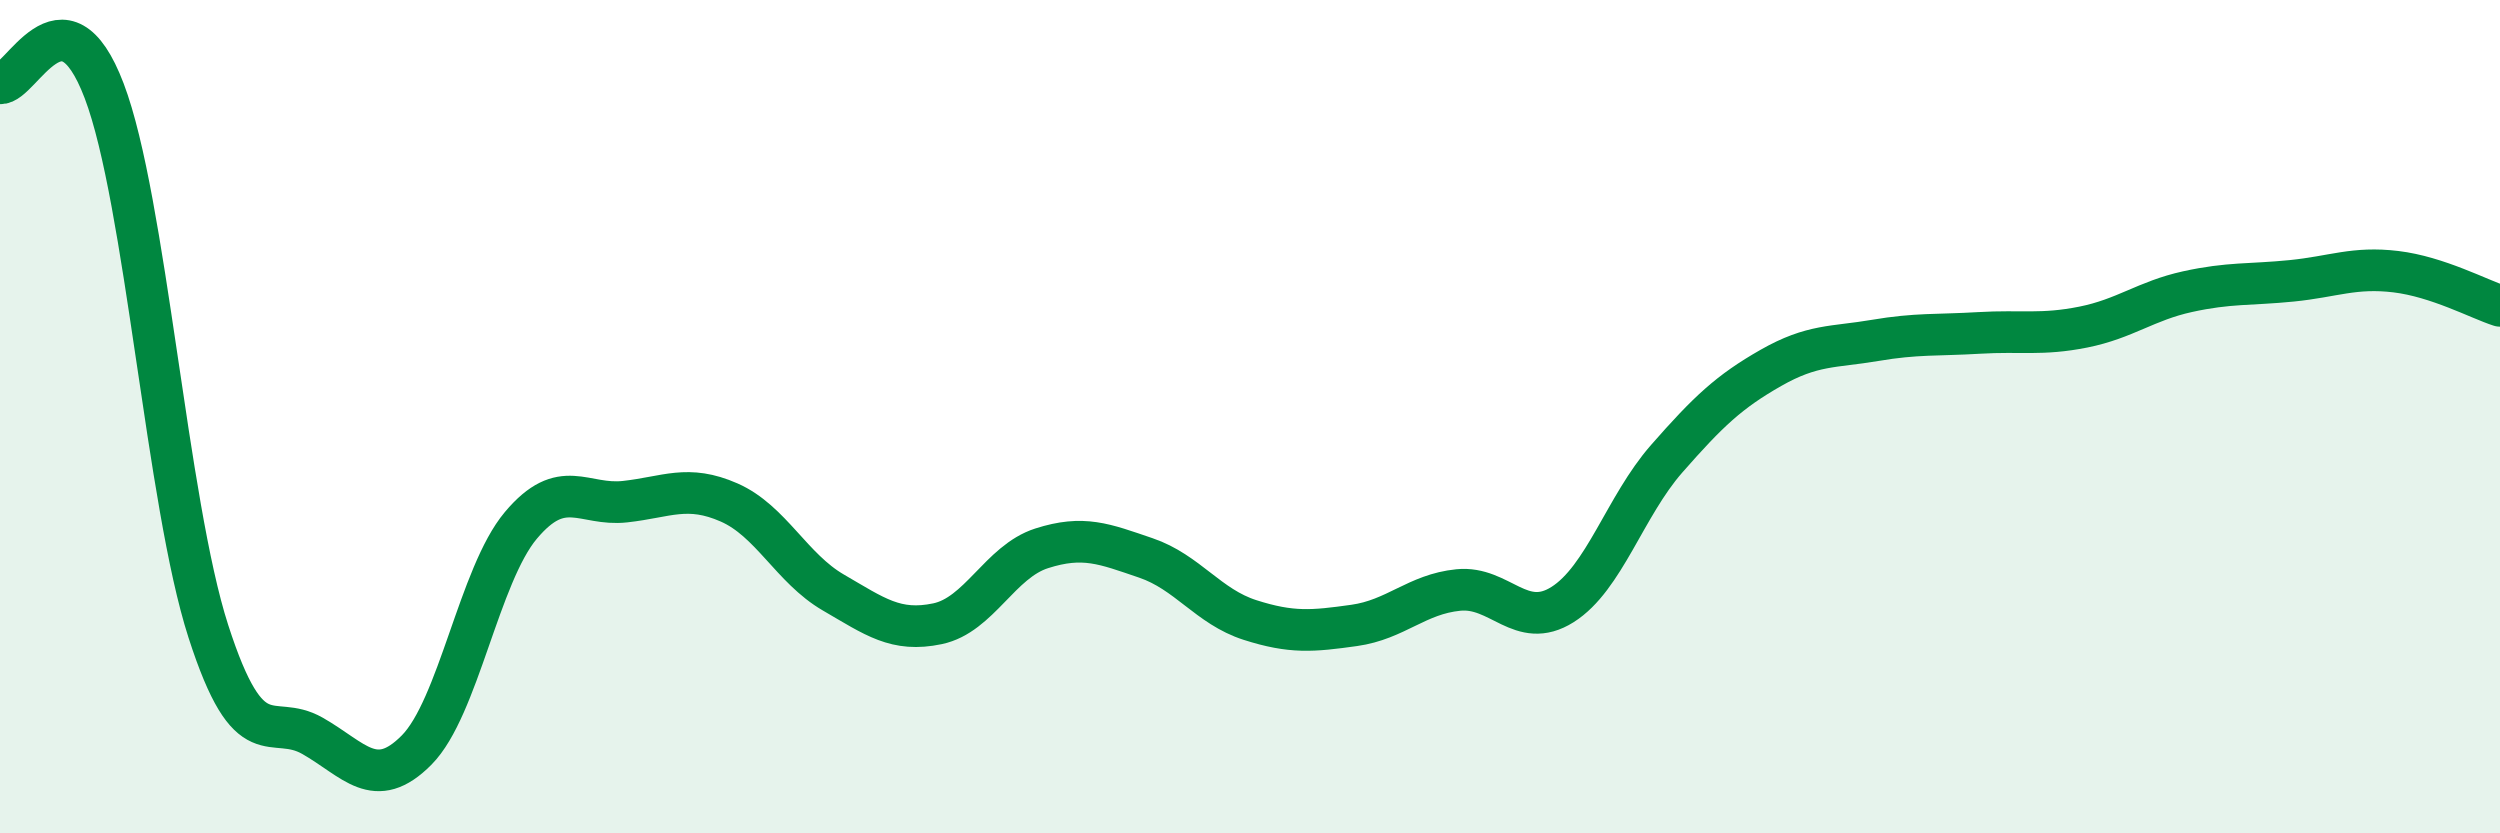 
    <svg width="60" height="20" viewBox="0 0 60 20" xmlns="http://www.w3.org/2000/svg">
      <path
        d="M 0,2 C 0.5,2.04 1.5,-0.45 2.5,2.18 C 3.5,4.81 4,12.05 5,15.15 C 6,18.25 6.5,17.09 7.5,17.66 C 8.5,18.23 9,19.01 10,18 C 11,16.99 11.5,13.8 12.5,12.61 C 13.5,11.42 14,12.15 15,12.04 C 16,11.93 16.5,11.62 17.5,12.06 C 18.5,12.5 19,13.64 20,14.22 C 21,14.8 21.5,15.18 22.5,14.97 C 23.5,14.76 24,13.48 25,13.16 C 26,12.84 26.5,13.05 27.5,13.39 C 28.5,13.73 29,14.56 30,14.88 C 31,15.2 31.5,15.15 32.5,15.01 C 33.5,14.87 34,14.26 35,14.16 C 36,14.06 36.5,15.14 37.5,14.51 C 38.5,13.88 39,12.15 40,11.01 C 41,9.87 41.5,9.4 42.5,8.83 C 43.5,8.26 44,8.34 45,8.17 C 46,8 46.5,8.05 47.5,7.99 C 48.5,7.93 49,8.05 50,7.85 C 51,7.65 51.5,7.22 52.5,7 C 53.5,6.78 54,6.84 55,6.74 C 56,6.64 56.5,6.4 57.5,6.52 C 58.5,6.64 59.5,7.18 60,7.34L60 20L0 20Z"
        fill="#008740"
        opacity="0.1"
        stroke-linecap="round"
        stroke-linejoin="round"
      />
      <path
        d="M 0,2 C 0.5,2.04 1.5,-0.45 2.5,2.18 C 3.5,4.81 4,12.05 5,15.15 C 6,18.25 6.5,17.09 7.5,17.66 C 8.5,18.23 9,19.01 10,18 C 11,16.99 11.5,13.8 12.5,12.61 C 13.5,11.42 14,12.15 15,12.04 C 16,11.93 16.5,11.62 17.5,12.06 C 18.5,12.5 19,13.64 20,14.22 C 21,14.8 21.5,15.18 22.5,14.97 C 23.5,14.76 24,13.48 25,13.16 C 26,12.84 26.5,13.05 27.5,13.39 C 28.5,13.73 29,14.56 30,14.88 C 31,15.2 31.5,15.15 32.5,15.01 C 33.5,14.87 34,14.26 35,14.16 C 36,14.06 36.5,15.14 37.5,14.51 C 38.5,13.88 39,12.15 40,11.01 C 41,9.87 41.5,9.4 42.5,8.83 C 43.5,8.26 44,8.34 45,8.17 C 46,8 46.5,8.05 47.5,7.99 C 48.5,7.93 49,8.05 50,7.85 C 51,7.65 51.5,7.22 52.5,7 C 53.5,6.78 54,6.84 55,6.74 C 56,6.64 56.5,6.4 57.5,6.52 C 58.5,6.64 59.5,7.18 60,7.34"
        stroke="#008740"
        stroke-width="1"
        fill="none"
        stroke-linecap="round"
        stroke-linejoin="round"
      />
    </svg>
  